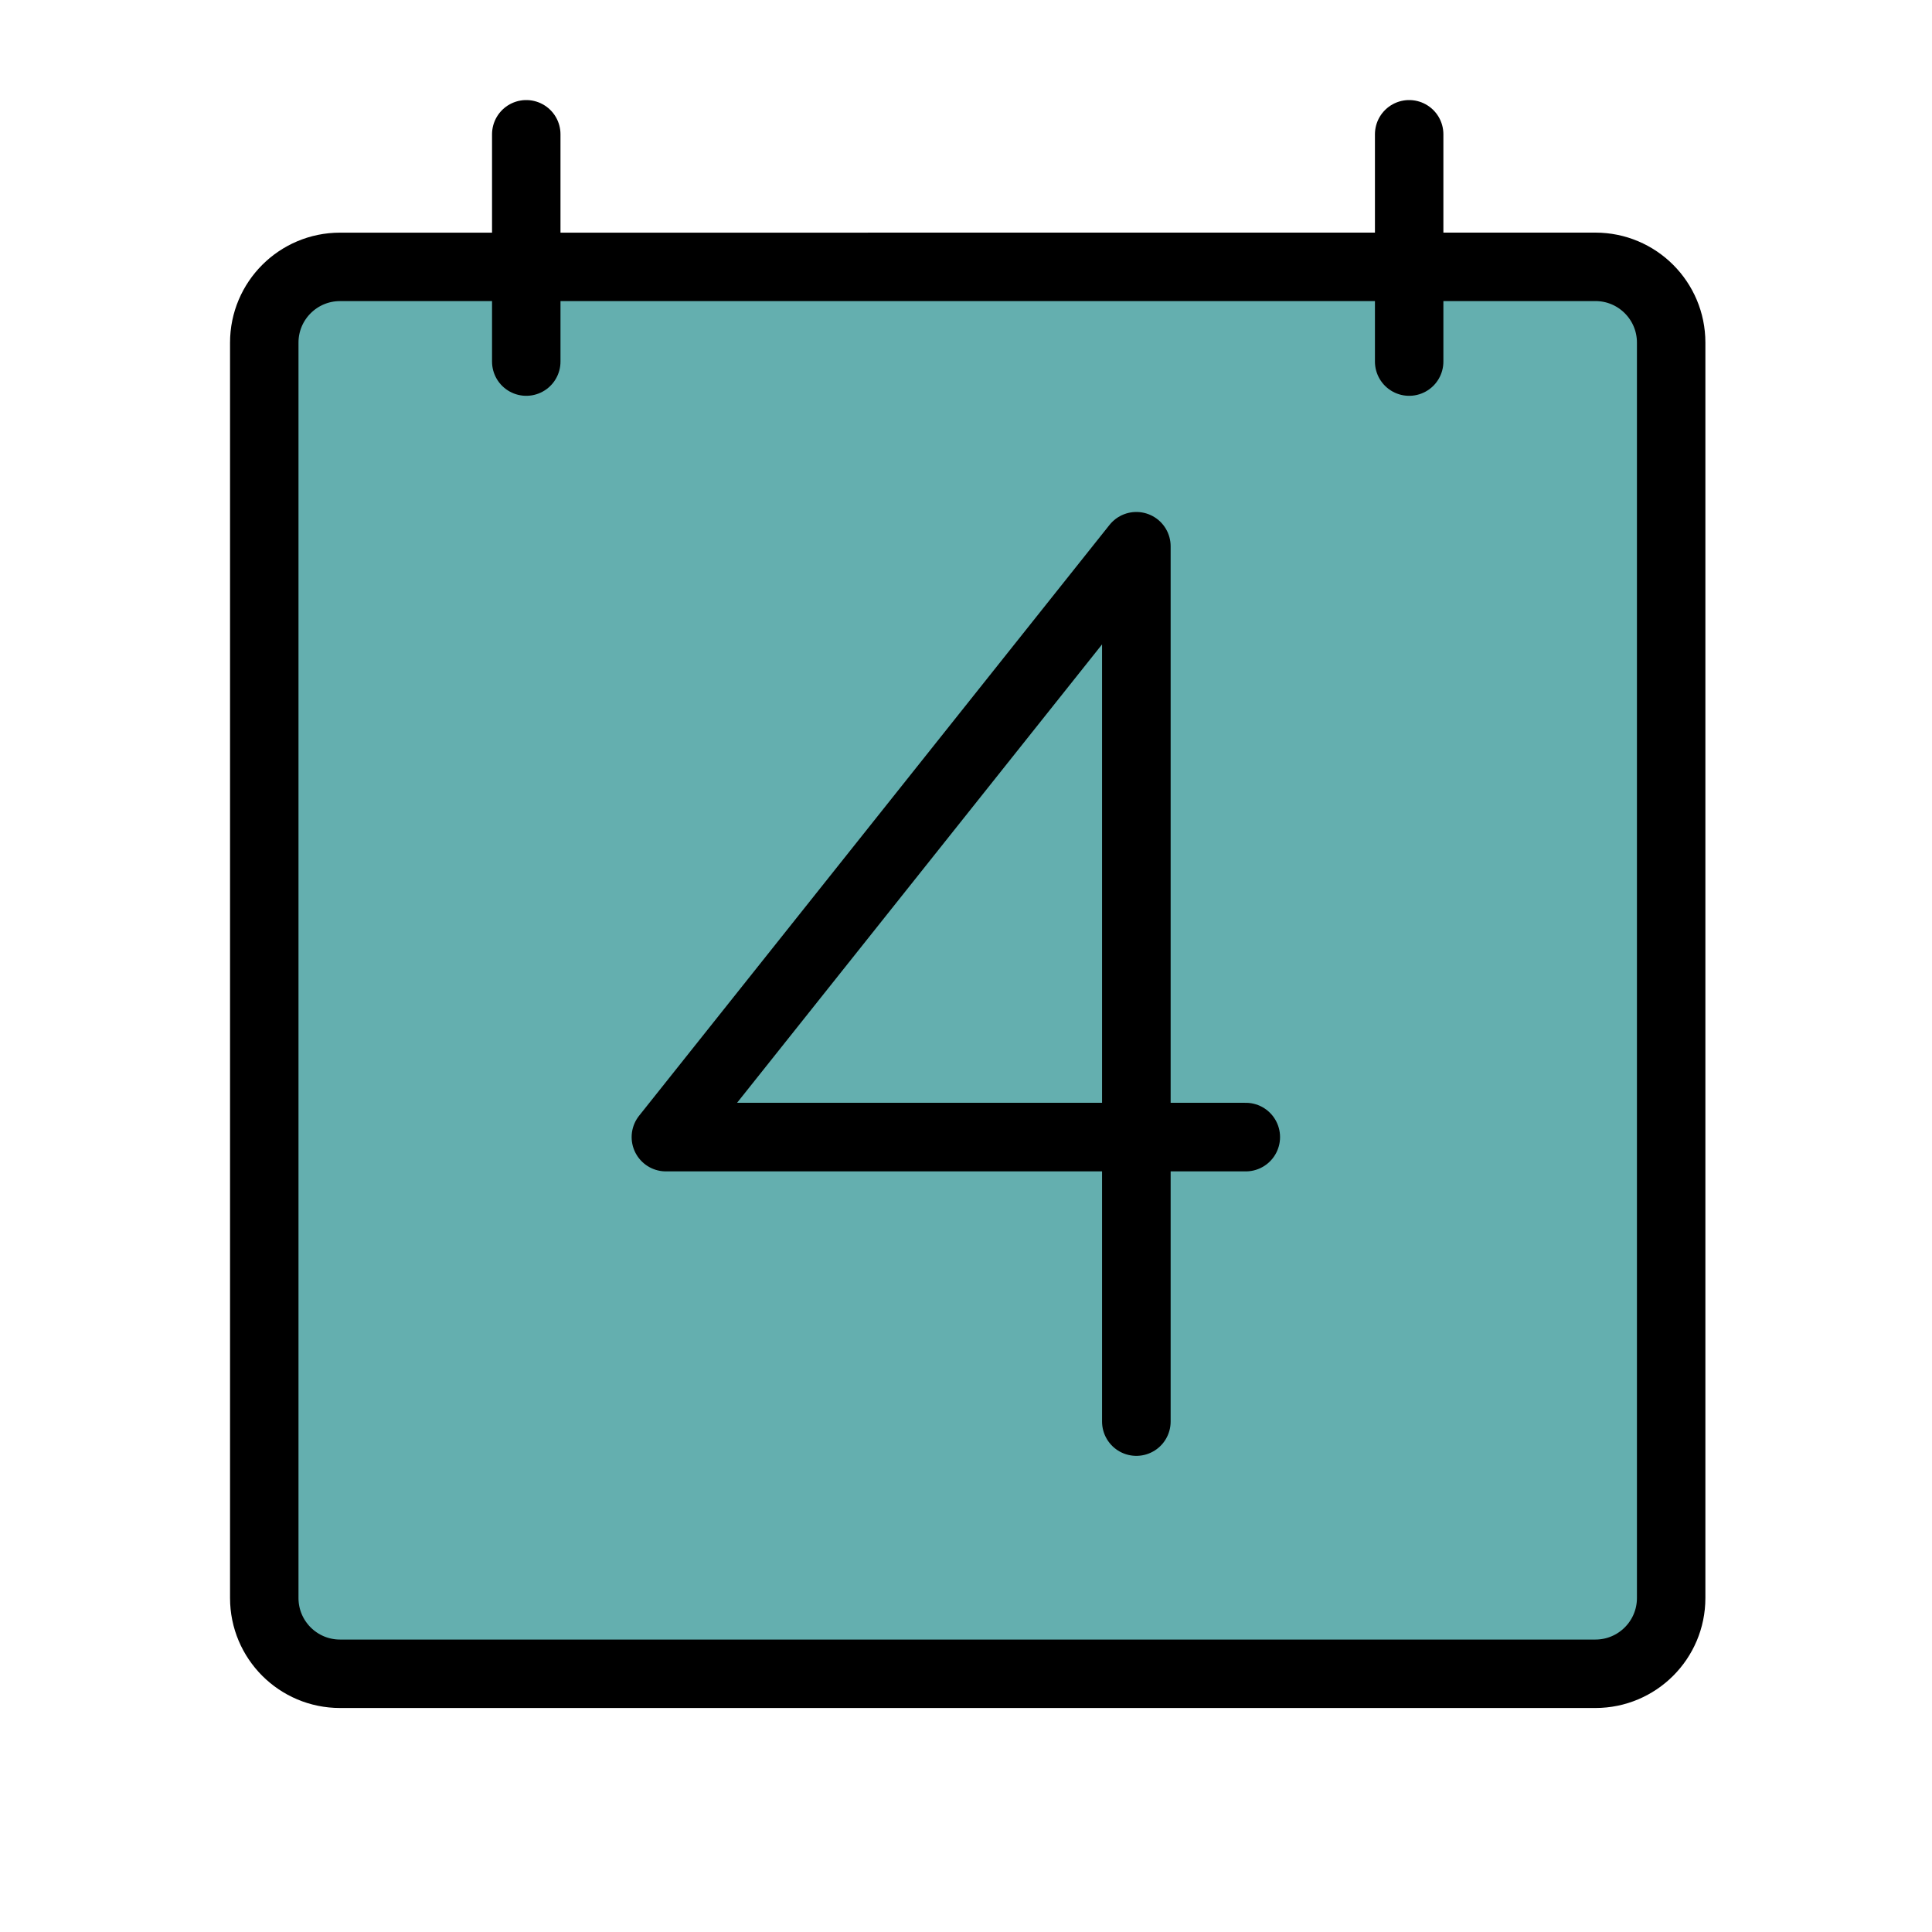 <?xml version="1.0" encoding="UTF-8" standalone="no"?>
<!-- Created with Inkscape (http://www.inkscape.org/) -->

<svg
   width="32"
   height="32"
   viewBox="0 0 8.467 8.467"
   version="1.1"
   id="svg5"
   xml:space="preserve"
   inkscape:version="1.2.1 (9c6d41e410, 2022-07-14)"
   sodipodi:docname="Day4.svg"
   xmlns:inkscape="http://www.inkscape.org/namespaces/inkscape"
   xmlns:sodipodi="http://sodipodi.sourceforge.net/DTD/sodipodi-0.dtd"
   xmlns="http://www.w3.org/2000/svg"
   xmlns:svg="http://www.w3.org/2000/svg"><sodipodi:namedview
     id="namedview7"
     pagecolor="#ffffff"
     bordercolor="#000000"
     borderopacity="0.25"
     inkscape:showpageshadow="2"
     inkscape:pageopacity="0.0"
     inkscape:pagecheckerboard="0"
     inkscape:deskcolor="#d1d1d1"
     inkscape:document-units="mm"
     showgrid="false"
     inkscape:zoom="7.841346"
     inkscape:cx="-15.048437"
     inkscape:cy="11.477621"
     inkscape:window-width="1920"
     inkscape:window-height="1017"
     inkscape:window-x="-8"
     inkscape:window-y="-8"
     inkscape:window-maximized="1"
     inkscape:current-layer="g4032" /><defs
     id="defs2"><style
       id="style132">.c{fill:none;stroke:#000000;stroke-linecap:round;stroke-linejoin:round;}</style><style
       id="style3633">.c{fill:none;stroke:#000000;stroke-linecap:round;stroke-linejoin:round;}</style><style
       id="style4139">.c{fill:none;stroke:#000000;stroke-linecap:round;stroke-linejoin:round;}</style><style
       id="style5337">.c{fill:none;stroke:#000000;stroke-linecap:round;stroke-linejoin:round;}</style></defs><g
     inkscape:label="Layer 1"
     inkscape:groupmode="layer"
     id="layer1"><g
       id="g4032"
       inkscape:label="Day1"
       style="display:inline"><g
         id="b"
         inkscape:label="Edge"
         style="fill:#64afaf;fill-opacity:1;stroke-width:1.419;stroke-dasharray:none"
         transform="matrix(0.173,0,0,0.173,0.089,-0.19)"><path
           class="c"
           d="m 8.099,7.859 c -1.06,0 -1.919,0.859 -1.919,1.919 v 31.802 c 0,1.06 0.859,1.919 1.919,1.919 h 31.802 c 1.06,0 1.919,-0.859 1.919,-1.919 v 0 -31.803 c 0,-1.06 -0.859,-1.919 -1.919,-1.919 z"
           id="path143"
           style="fill:#64afaf;fill-opacity:1;stroke-width:1.734;stroke-dasharray:none" /><line
           class="c"
           x1="12.817"
           y1="10.258"
           x2="12.817"
           y2="4.5"
           id="line145"
           style="fill:#64afaf;fill-opacity:1;stroke-width:1.734;stroke-dasharray:none" /><line
           class="c"
           x1="35.183"
           y1="10.258"
           x2="35.183"
           y2="4.5"
           id="line147"
           style="fill:#64afaf;fill-opacity:1;stroke-width:1.734;stroke-dasharray:none" /></g><polyline
         class="c"
         points="26.887 33 26.887 19 19.363 28.45 28.637 28.45"
         id="polyline5341"
         style="display:inline;stroke-width:1.097;stroke-dasharray:none"
         inkscape:label="4"
         transform="matrix(0.274,0,0,0.274,-2.387,-2.812)" /><path
         class="c"
         d="m 3.453,3.845 c 0,-0.453 0.422,-0.816 0.846,-0.816 0.33,0 0.716,0.225 0.757,0.53 C 5.11,3.972 4.776,4.172 4.442,4.481 4.209,4.697 3.739,5.172 3.453,5.478 h 1.602"
         id="path3637"
         sodipodi:nodetypes="cssscc"
         style="display:none;stroke-width:0.3;stroke-dasharray:none"
         inkscape:label="2" /><path
         id="line136"
         class="c"
         style="display:none;fill:none;stroke:#000000;stroke-width:0.3;stroke-linecap:round;stroke-linejoin:round;stroke-dasharray:none"
         d="m 3.761,3.429 0.605,-0.333 0.004,2.422"
         sodipodi:nodetypes="ccc"
         inkscape:label="1" /><g
         id="g4226"
         style="display:none;stroke-width:0.139;stroke-dasharray:none"
         transform="matrix(2.039,0,0,2.273,-43.808,-45.57)"
         inkscape:label="3"><path
           class="c"
           d="m 23.732,21.952 c 0.165,0 0.301,0.135 0.301,0.301 v 0 c 0,0.165 -0.135,0.301 -0.301,0.301 h -0.12 c -0.21,0 -0.285,-0.03 -0.376,-0.105"
           id="path4143"
           style="stroke-width:0.139;stroke-dasharray:none" /><path
           class="c"
           d="m 23.236,21.456 c 0.09,-0.075 0.18,-0.105 0.376,-0.105 h 0.12 v 0 c 0.165,0 0.301,0.135 0.301,0.301 v 0 c 0,0.165 -0.135,0.301 -0.301,0.301 h -0.301"
           id="path4145"
           style="stroke-width:0.139;stroke-dasharray:none" /></g></g></g></svg>
